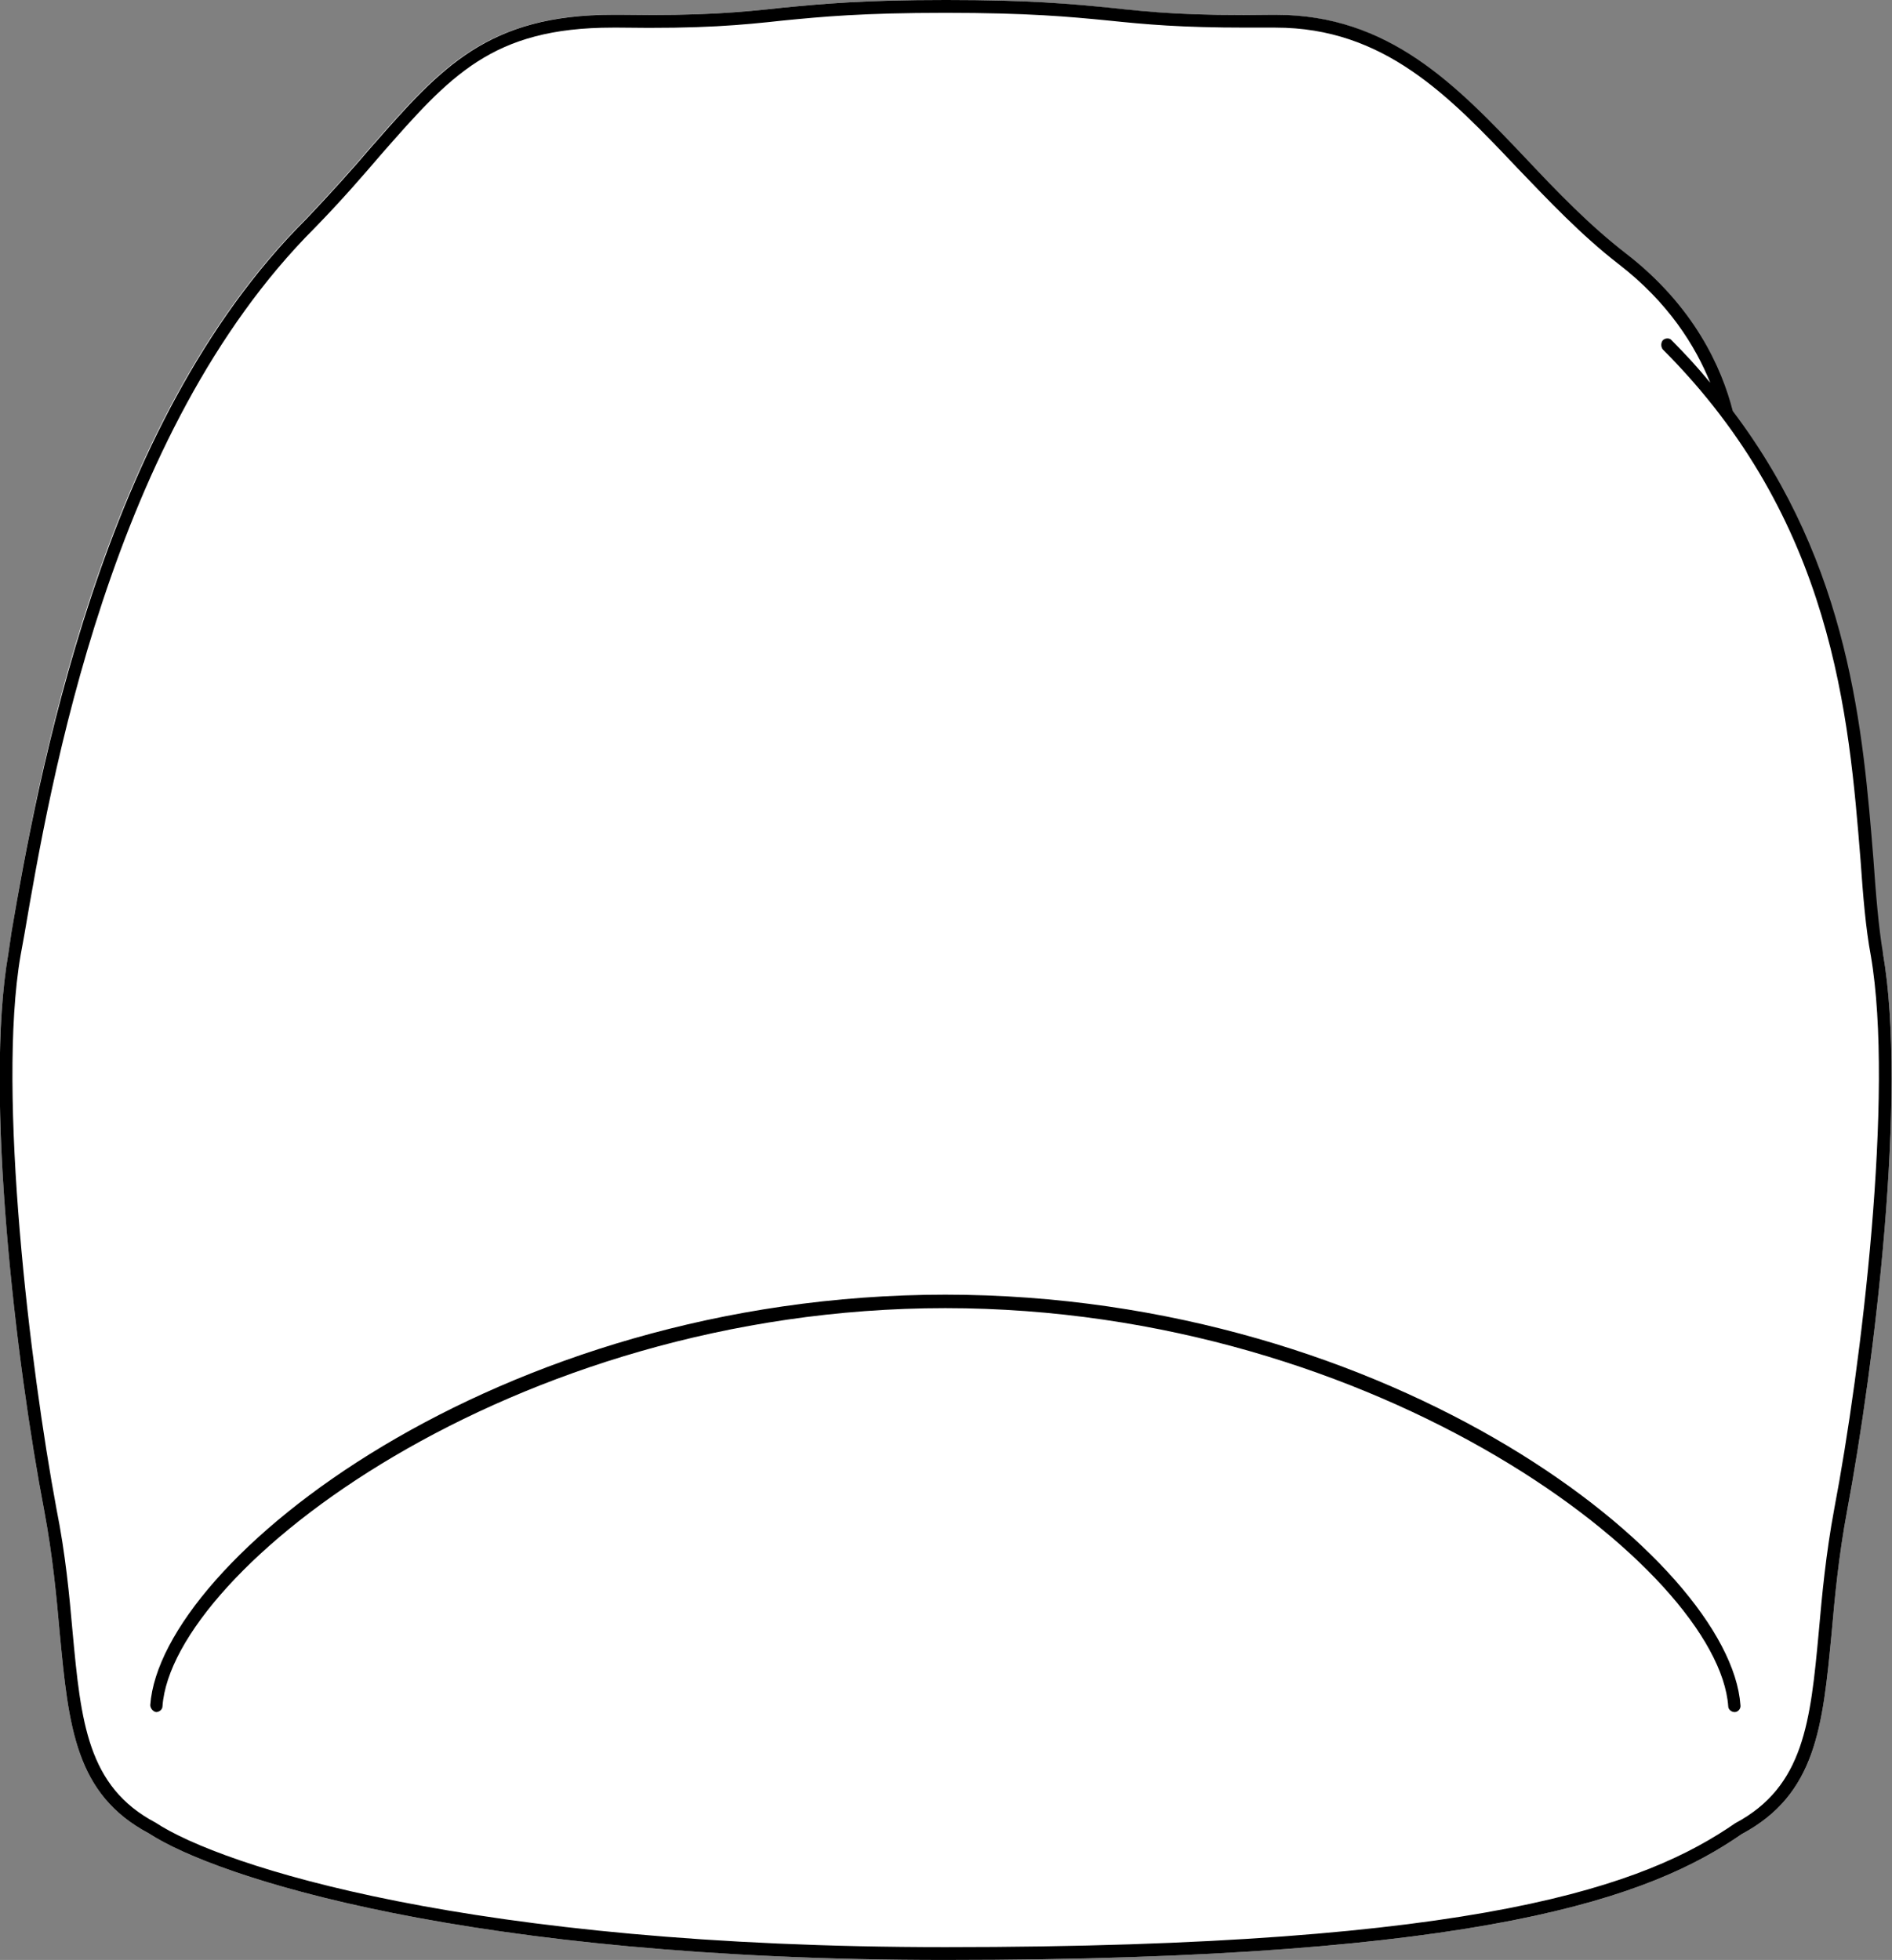 <?xml version="1.0" encoding="UTF-8"?><svg id="Layer_2" xmlns="http://www.w3.org/2000/svg" viewBox="0 0 29.46 30.52"><rect x="0" y="0" width="29.46" height="30.52" fill="#808080" stroke="none"/><defs><style>.cls-1{fill:#fff;}</style></defs><g id="Layer_1-2"><path class="cls-1" d="M29.32,14.85c.38,2.18-.13,6.39-.56,8.68-.13.7-.19,1.33-.24,1.9-.14,1.46-.24,2.51-1.4,3.13-1.4.97-3.98,1.96-12.4,1.96-7.43,0-11.36-1.29-12.4-1.97-1.15-.61-1.25-1.66-1.39-3.12-.05-.57-.11-1.2-.24-1.9-.44-2.29-.94-6.5-.56-8.68l.05-.34c.2-1.17.54-3.14,1.23-5.22s1.73-4.27,3.35-5.88c.39-.41.73-.79,1.02-1.13C6.86,1.05,7.58.23,9.54.23h.1c1.29.02,1.89-.04,2.53-.11.62-.06,1.26-.12,2.55-.12h0c1.3,0,1.94.06,2.55.12.64.07,1.24.13,2.53.11h.05c1.77,0,2.81,1.09,3.91,2.25.48.51.98,1.03,1.55,1.47,1.06.82,1.49,1.78,1.66,2.45,1.83,2.42,2.03,5.01,2.19,6.97.04.57.08,1.06.15,1.48Z"/><path d="M29.32,14.85c-.07-.42-.11-.91-.15-1.48-.16-1.96-.36-4.55-2.19-6.97-.17-.67-.6-1.63-1.66-2.45-.57-.44-1.07-.96-1.55-1.47-1.1-1.16-2.14-2.25-3.91-2.25h-.05c-1.29.02-1.89-.04-2.53-.11-.61-.06-1.25-.12-2.55-.12h0c-1.29,0-1.93.06-2.55.12-.64.07-1.24.13-2.53.11h-.1c-1.96,0-2.68.82-3.76,2.05-.29.34-.63.72-1.02,1.13-1.62,1.61-2.66,3.8-3.35,5.88S.38,13.34.18,14.51l-.05.34c-.38,2.18.12,6.39.56,8.68.13.7.19,1.33.24,1.9.14,1.46.24,2.51,1.39,3.12,1.04.68,4.97,1.97,12.4,1.97,8.42,0,11-.99,12.4-1.96,1.16-.62,1.26-1.67,1.4-3.13.05-.57.11-1.2.24-1.9.43-2.29.94-6.5.56-8.68ZM28.56,23.5c-.13.7-.19,1.34-.24,1.91-.13,1.4-.23,2.41-1.3,2.98-1.39.96-3.93,1.93-12.3,1.93-7.38,0-11.27-1.26-12.3-1.94-1.06-.56-1.16-1.57-1.29-2.97-.05-.57-.11-1.21-.25-1.91-.41-2.2-.93-6.48-.56-8.62l.06-.33c.4-2.34,1.34-7.82,4.52-11,.4-.41.74-.8,1.03-1.14,1.08-1.23,1.73-1.98,3.61-1.98h.1c1.3.02,1.91-.04,2.55-.11.61-.06,1.24-.12,2.53-.12s1.93.06,2.54.12c.58.06,1.12.11,2.15.11h.45c1.69,0,2.7,1.06,3.77,2.19.49.51.99,1.04,1.57,1.49.78.6,1.2,1.28,1.43,1.85-.18-.22-.38-.44-.6-.66-.03-.04-.1-.04-.14,0-.03.04-.03.1,0,.14,2.66,2.66,2.9,5.72,3.08,7.95.04.57.08,1.06.16,1.49.37,2.14-.15,6.42-.57,8.62Z"/><path d="M14.73,20.16c-7.01,0-12.23,4.15-12.39,6.39,0,.05.04.1.09.11,0,0,0,0,0,0,.05,0,.1-.04.1-.09.15-2.12,5.41-6.2,12.19-6.2s12.04,4.08,12.19,6.2c0,.05.05.09.1.09,0,0,0,0,0,0,.05,0,.1-.05.09-.11-.16-2.24-5.38-6.39-12.39-6.39Z"/></g></svg>